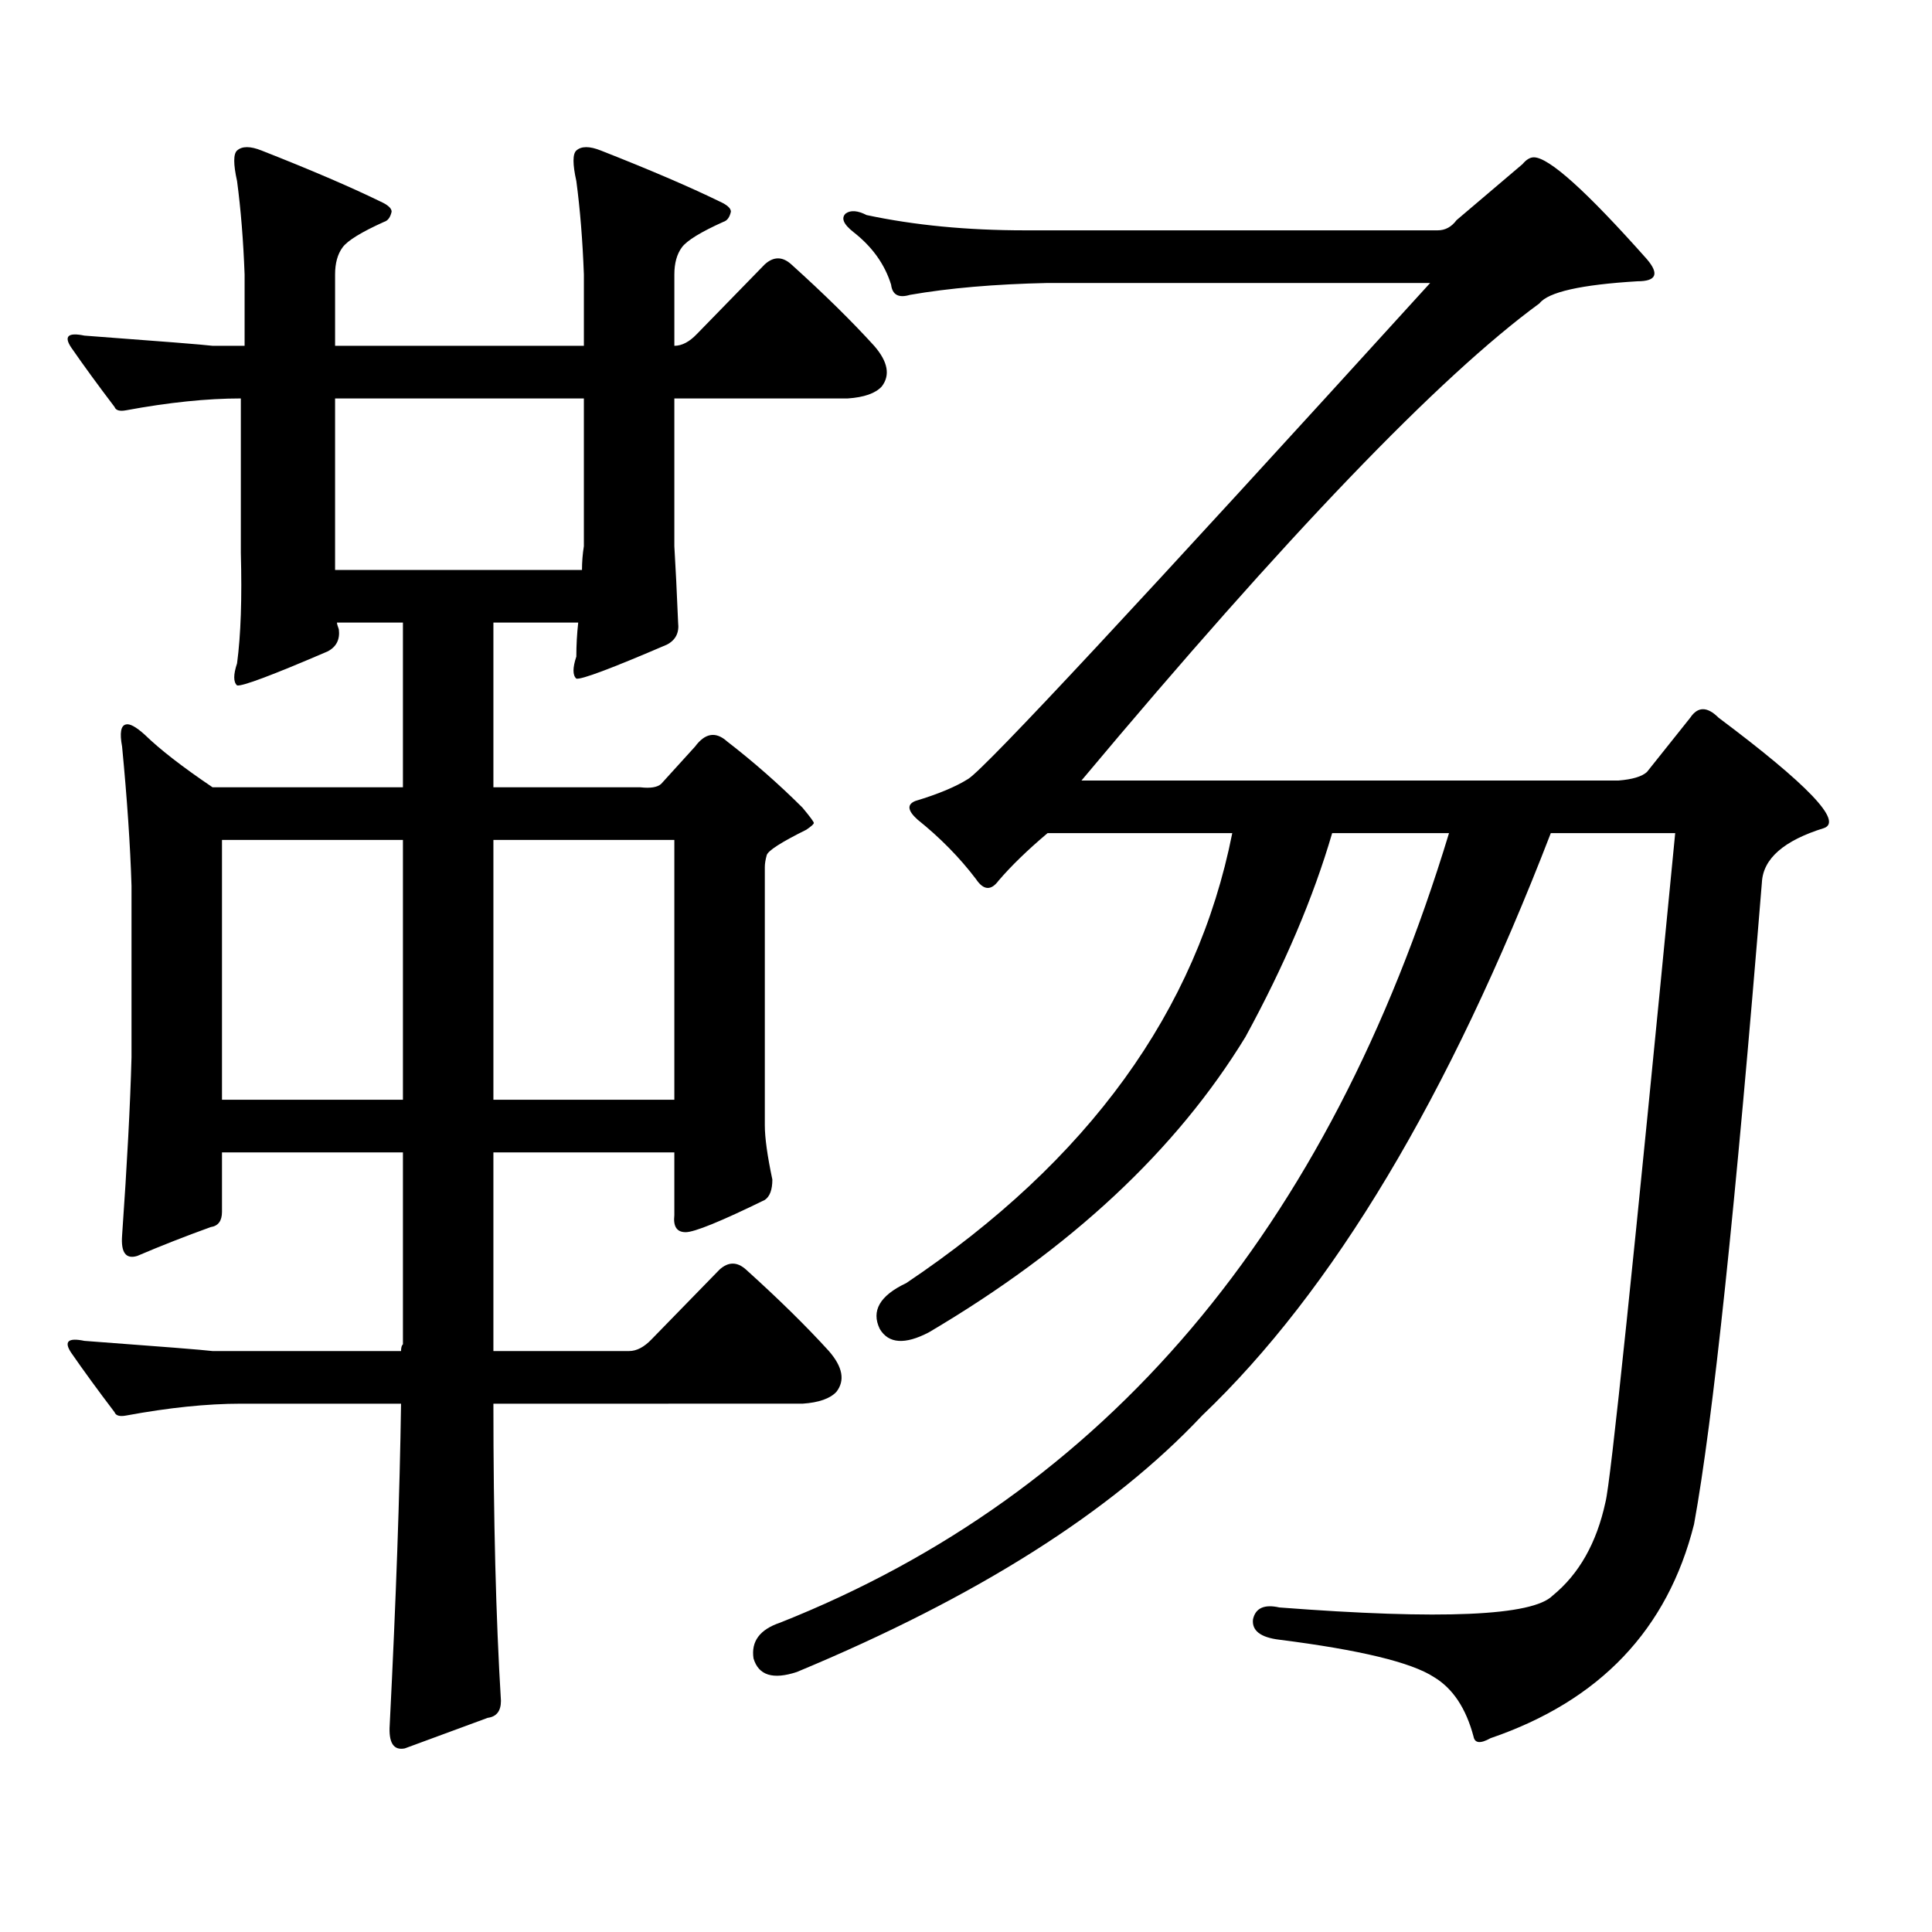 <?xml version="1.0" encoding="utf-8"?>
<!-- Generator: Adobe Illustrator 16.0.0, SVG Export Plug-In . SVG Version: 6.00 Build 0)  -->
<!DOCTYPE svg PUBLIC "-//W3C//DTD SVG 1.1//EN" "http://www.w3.org/Graphics/SVG/1.1/DTD/svg11.dtd">
<svg version="1.1" id="图层_1" xmlns="http://www.w3.org/2000/svg" xmlns:xlink="http://www.w3.org/1999/xlink" x="0px" y="0px"
	 width="1000px" height="1000px" viewBox="0 0 1000 1000" enable-background="new 0 0 1000 1000" xml:space="preserve">
<path d="M68.071,547.25v-88.77c-0.655-21.094-2.286-45.113-4.878-72.07c-1.311-7.031-0.655-10.835,1.951-11.426
	c1.951-0.577,5.198,1.181,9.756,5.273c7.805,7.622,19.512,16.699,35.121,27.246h98.534V322.25H174.41
	c0,0.591,0.32,1.758,0.976,3.516c0.641,5.273-1.311,9.091-5.854,11.426c-28.627,12.305-44.236,18.169-46.828,17.578
	c-1.951-1.758-1.951-5.562,0-11.426c1.951-14.639,2.592-33.687,1.951-57.129v-79.98c-17.561,0-37.407,2.06-59.511,6.152
	c-3.262,0.591-5.213,0-5.854-1.758c-8.46-11.124-15.944-21.382-22.438-30.762c-3.902-5.85-1.631-7.91,6.829-6.152
	c39.664,2.939,61.782,4.697,66.34,5.273h16.585v-36.914c-0.655-17.578-1.951-33.687-3.902-48.34c-1.951-8.789-1.951-14.063,0-15.82
	c2.592-2.334,6.829-2.334,12.683,0c25.365,9.97,45.853,18.759,61.462,26.367c3.902,1.758,5.854,3.516,5.854,5.273
	c-0.655,2.939-1.951,4.697-3.902,5.273c-11.707,5.273-18.871,9.668-21.463,13.184c-2.606,3.516-3.902,8.212-3.902,14.063v36.914
	h128.777v-36.914c-0.655-17.578-1.951-33.687-3.902-48.34c-1.951-8.789-1.951-14.063,0-15.82c2.592-2.334,6.829-2.334,12.683,0
	c25.365,9.97,45.853,18.759,61.462,26.367c3.902,1.758,5.854,3.516,5.854,5.273c-0.655,2.939-1.951,4.697-3.902,5.273
	c-11.707,5.273-18.871,9.668-21.463,13.184c-2.606,3.516-3.902,8.212-3.902,14.063v36.914c3.902,0,7.805-2.046,11.707-6.152
	l35.121-36.035c4.543-4.092,9.101-4.092,13.658,0c16.905,15.244,31.219,29.306,42.926,42.188c7.149,8.212,8.445,15.244,3.902,21.094
	c-3.262,3.516-9.115,5.576-17.561,6.152H349.04v76.465c0.641,10.547,1.296,23.73,1.951,39.551c0.641,5.273-1.311,9.091-5.854,11.426
	c-28.627,12.305-44.236,18.169-46.828,17.578c-1.951-1.758-1.951-5.562,0-11.426c0-5.85,0.32-11.714,0.976-17.578h-43.901v85.254
	h76.096c5.198,0.591,8.78,0,10.731-1.758l17.561-19.336c5.198-7.031,10.731-7.91,16.585-2.637
	c13.658,10.547,26.661,21.973,39.023,34.277c3.902,4.697,5.854,7.333,5.854,7.91c0,0.591-1.311,1.758-3.902,3.516
	c-13.018,6.455-19.847,10.849-20.487,13.184c-0.655,2.348-0.976,4.395-0.976,6.152v133.594c0,6.455,1.296,15.82,3.902,28.125
	c0,5.273-1.311,8.789-3.902,10.547c-22.773,11.137-36.432,16.699-40.975,16.699c-4.558,0-6.509-2.925-5.854-8.789v-32.52h-93.656
	v102.832h70.242c3.902,0,7.805-2.046,11.707-6.152l35.121-36.035c4.543-4.092,9.101-4.092,13.658,0
	c16.905,15.244,31.219,29.306,42.926,42.188c7.149,8.212,8.445,15.244,3.902,21.094c-3.262,3.516-9.115,5.576-17.561,6.152H255.384
	c0,59.766,1.296,111.031,3.902,153.809c0,5.273-2.286,8.198-6.829,8.789l-42.926,15.82c-5.854,1.167-8.46-2.939-7.805-12.305
	c3.247-64.462,5.198-119.833,5.854-166.113h-82.925c-17.561,0-37.407,2.06-59.511,6.152c-3.262,0.591-5.213,0-5.854-1.758
	c-8.46-11.124-15.944-21.382-22.438-30.762c-3.902-5.85-1.631-7.91,6.829-6.152c39.664,2.939,61.782,4.697,66.34,5.273h97.559
	c0-1.758,0.32-2.925,0.976-3.516v-99.316h-93.656v30.762c0,4.697-1.951,7.333-5.854,7.91c-13.018,4.697-25.7,9.668-38.048,14.941
	c-5.854,1.758-8.46-1.758-7.805-10.547C65.785,602.621,67.416,571.859,68.071,547.25z M208.556,434.75h-93.656v134.473h93.656
	V434.75z M173.435,206.234v88.77h127.802c0-4.092,0.32-8.198,0.976-12.305v-76.465H173.435z M255.384,569.222h93.656V434.75h-93.656
	V569.222z M622.204,732.699c-46.828,49.795-116.75,94.043-209.751,132.715c-12.362,4.092-19.847,1.758-22.438-7.031
	c-1.311-8.789,3.247-14.941,13.658-18.457c168.441-66.797,283.896-203.027,346.333-408.691H689.52
	c-9.756,33.398-24.725,68.555-44.877,105.469c-35.776,58.598-90.409,109.575-163.898,152.93
	c-12.362,6.455-20.822,5.864-25.365-1.758c-4.558-9.366,0-17.276,13.658-23.73c94.297-63.281,150.561-140.913,168.776-232.91
	h-95.607c-10.411,8.789-18.871,17.001-25.365,24.609c-3.902,5.273-7.805,4.985-11.707-0.879
	c-8.46-11.124-18.536-21.382-30.243-30.762c-5.213-4.683-5.533-7.91-0.976-9.668c11.707-3.516,20.808-7.32,27.316-11.426
	c9.101-5.85,88.778-91.406,239.019-256.641H542.206c-27.316,0.591-51.065,2.637-71.218,6.152c-5.854,1.758-9.115,0-9.756-5.273
	c-3.262-10.547-9.756-19.624-19.512-27.246c-5.213-4.092-6.509-7.32-3.902-9.668c2.592-1.758,6.174-1.456,10.731,0.879
	c24.71,5.273,52.026,7.91,81.949,7.91h213.653c3.902,0,7.149-1.758,9.756-5.273l34.146-29.004c1.951-2.334,3.902-3.516,5.854-3.516
	c7.805,0,27.316,17.578,58.535,52.734c6.494,7.622,4.878,11.426-4.878,11.426c-29.268,1.758-46.188,5.576-50.73,11.426
	c-52.041,38.095-131.063,120.41-237.067,246.973h278.042c7.149-0.577,12.027-2.046,14.634-4.395l22.438-28.125
	c3.902-5.85,8.78-5.85,14.634,0c46.173,34.58,64.389,53.613,54.633,57.129c-20.822,6.455-31.554,15.82-32.194,28.125
	c-13.658,168.173-25.365,278.916-35.121,332.227c-13.658,54.492-48.779,91.406-105.363,110.742c-5.213,2.925-8.14,2.637-8.78-0.879
	c-3.902-14.653-10.731-24.912-20.487-30.762c-11.707-7.622-38.383-14.063-79.998-19.336c-9.756-1.181-14.313-4.697-13.658-10.547
	c1.296-5.864,5.854-7.91,13.658-6.152c83.9,6.441,131.049,4.395,141.46-6.152c13.658-11.137,22.759-27.246,27.316-48.34
	c2.592-9.38,14.634-124.805,36.097-346.289h-64.389C750.006,567.767,689.84,668.25,622.204,732.699z"/>
</svg>
